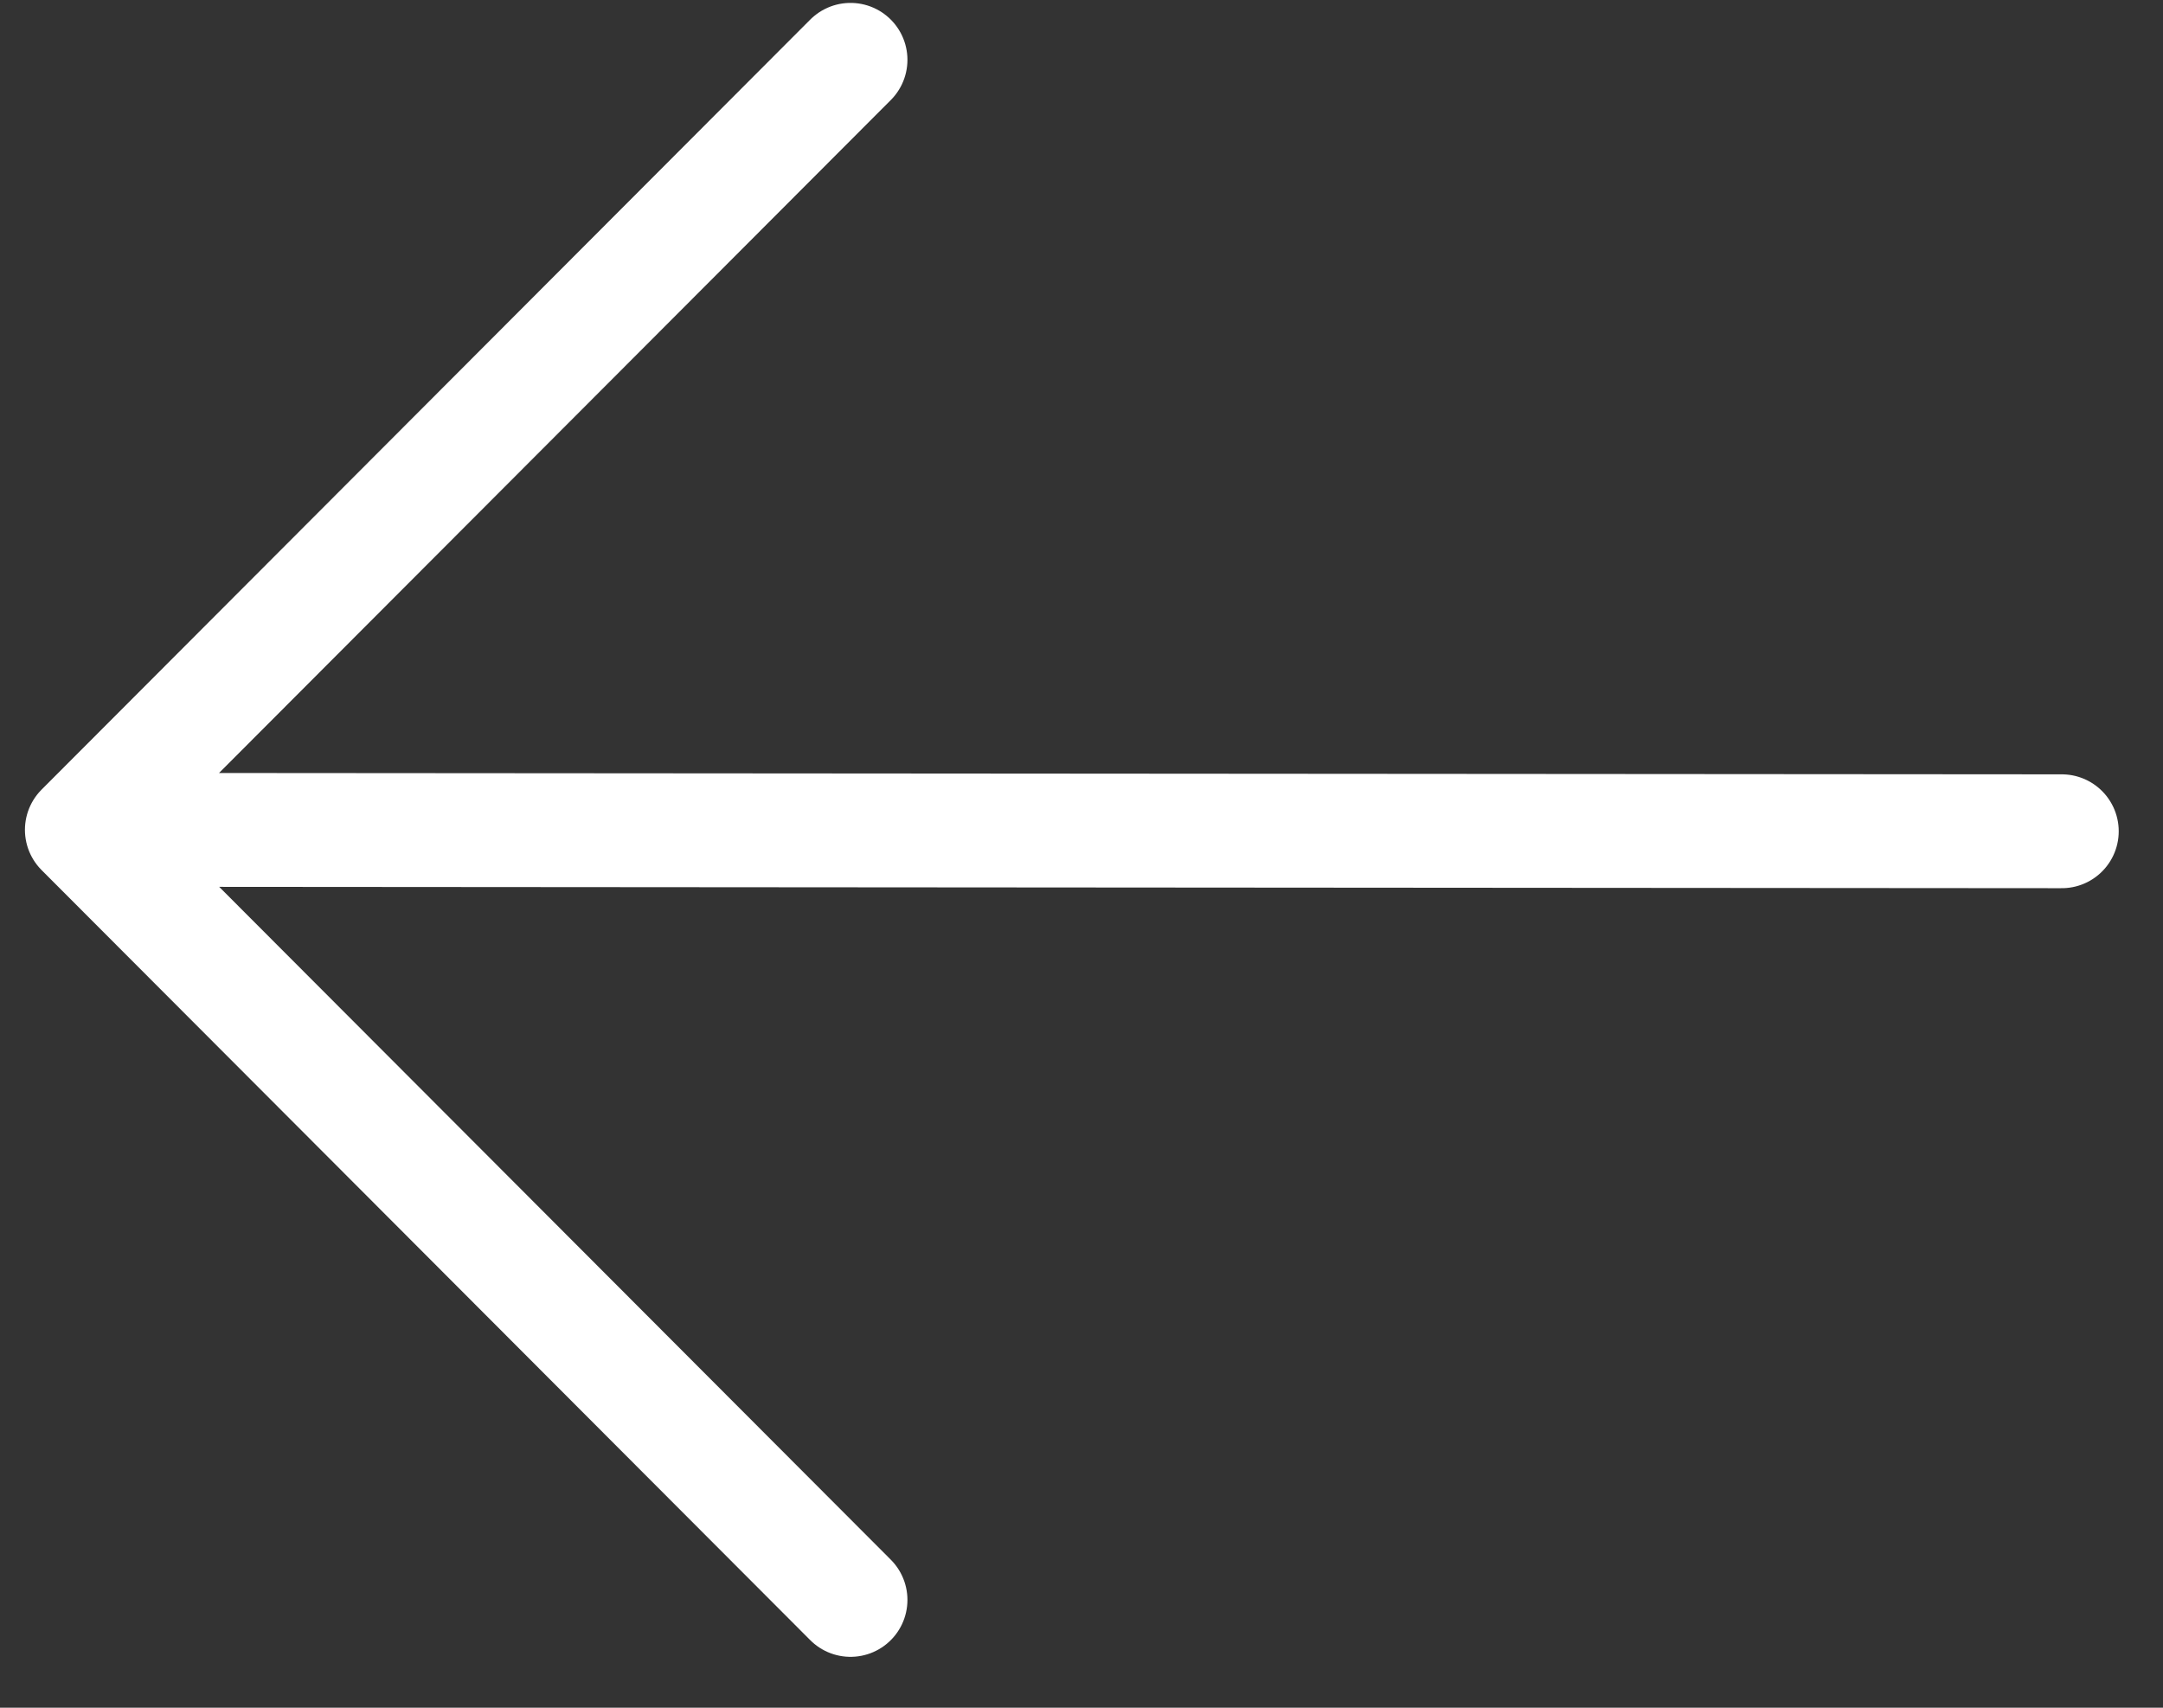 <svg width="38" height="30" viewBox="0 0 38 30" fill="none" xmlns="http://www.w3.org/2000/svg">
<rect x="0" y="0" width="38" height="30" fill="#333333" stroke="none"/>
<path d="M36.222 14.603L1.845 14.578M14.942 28.106L1.438 14.578L14.942 1.051" stroke="white" stroke-width="2" stroke-linecap="round" stroke-linejoin="round"/>
</svg>
